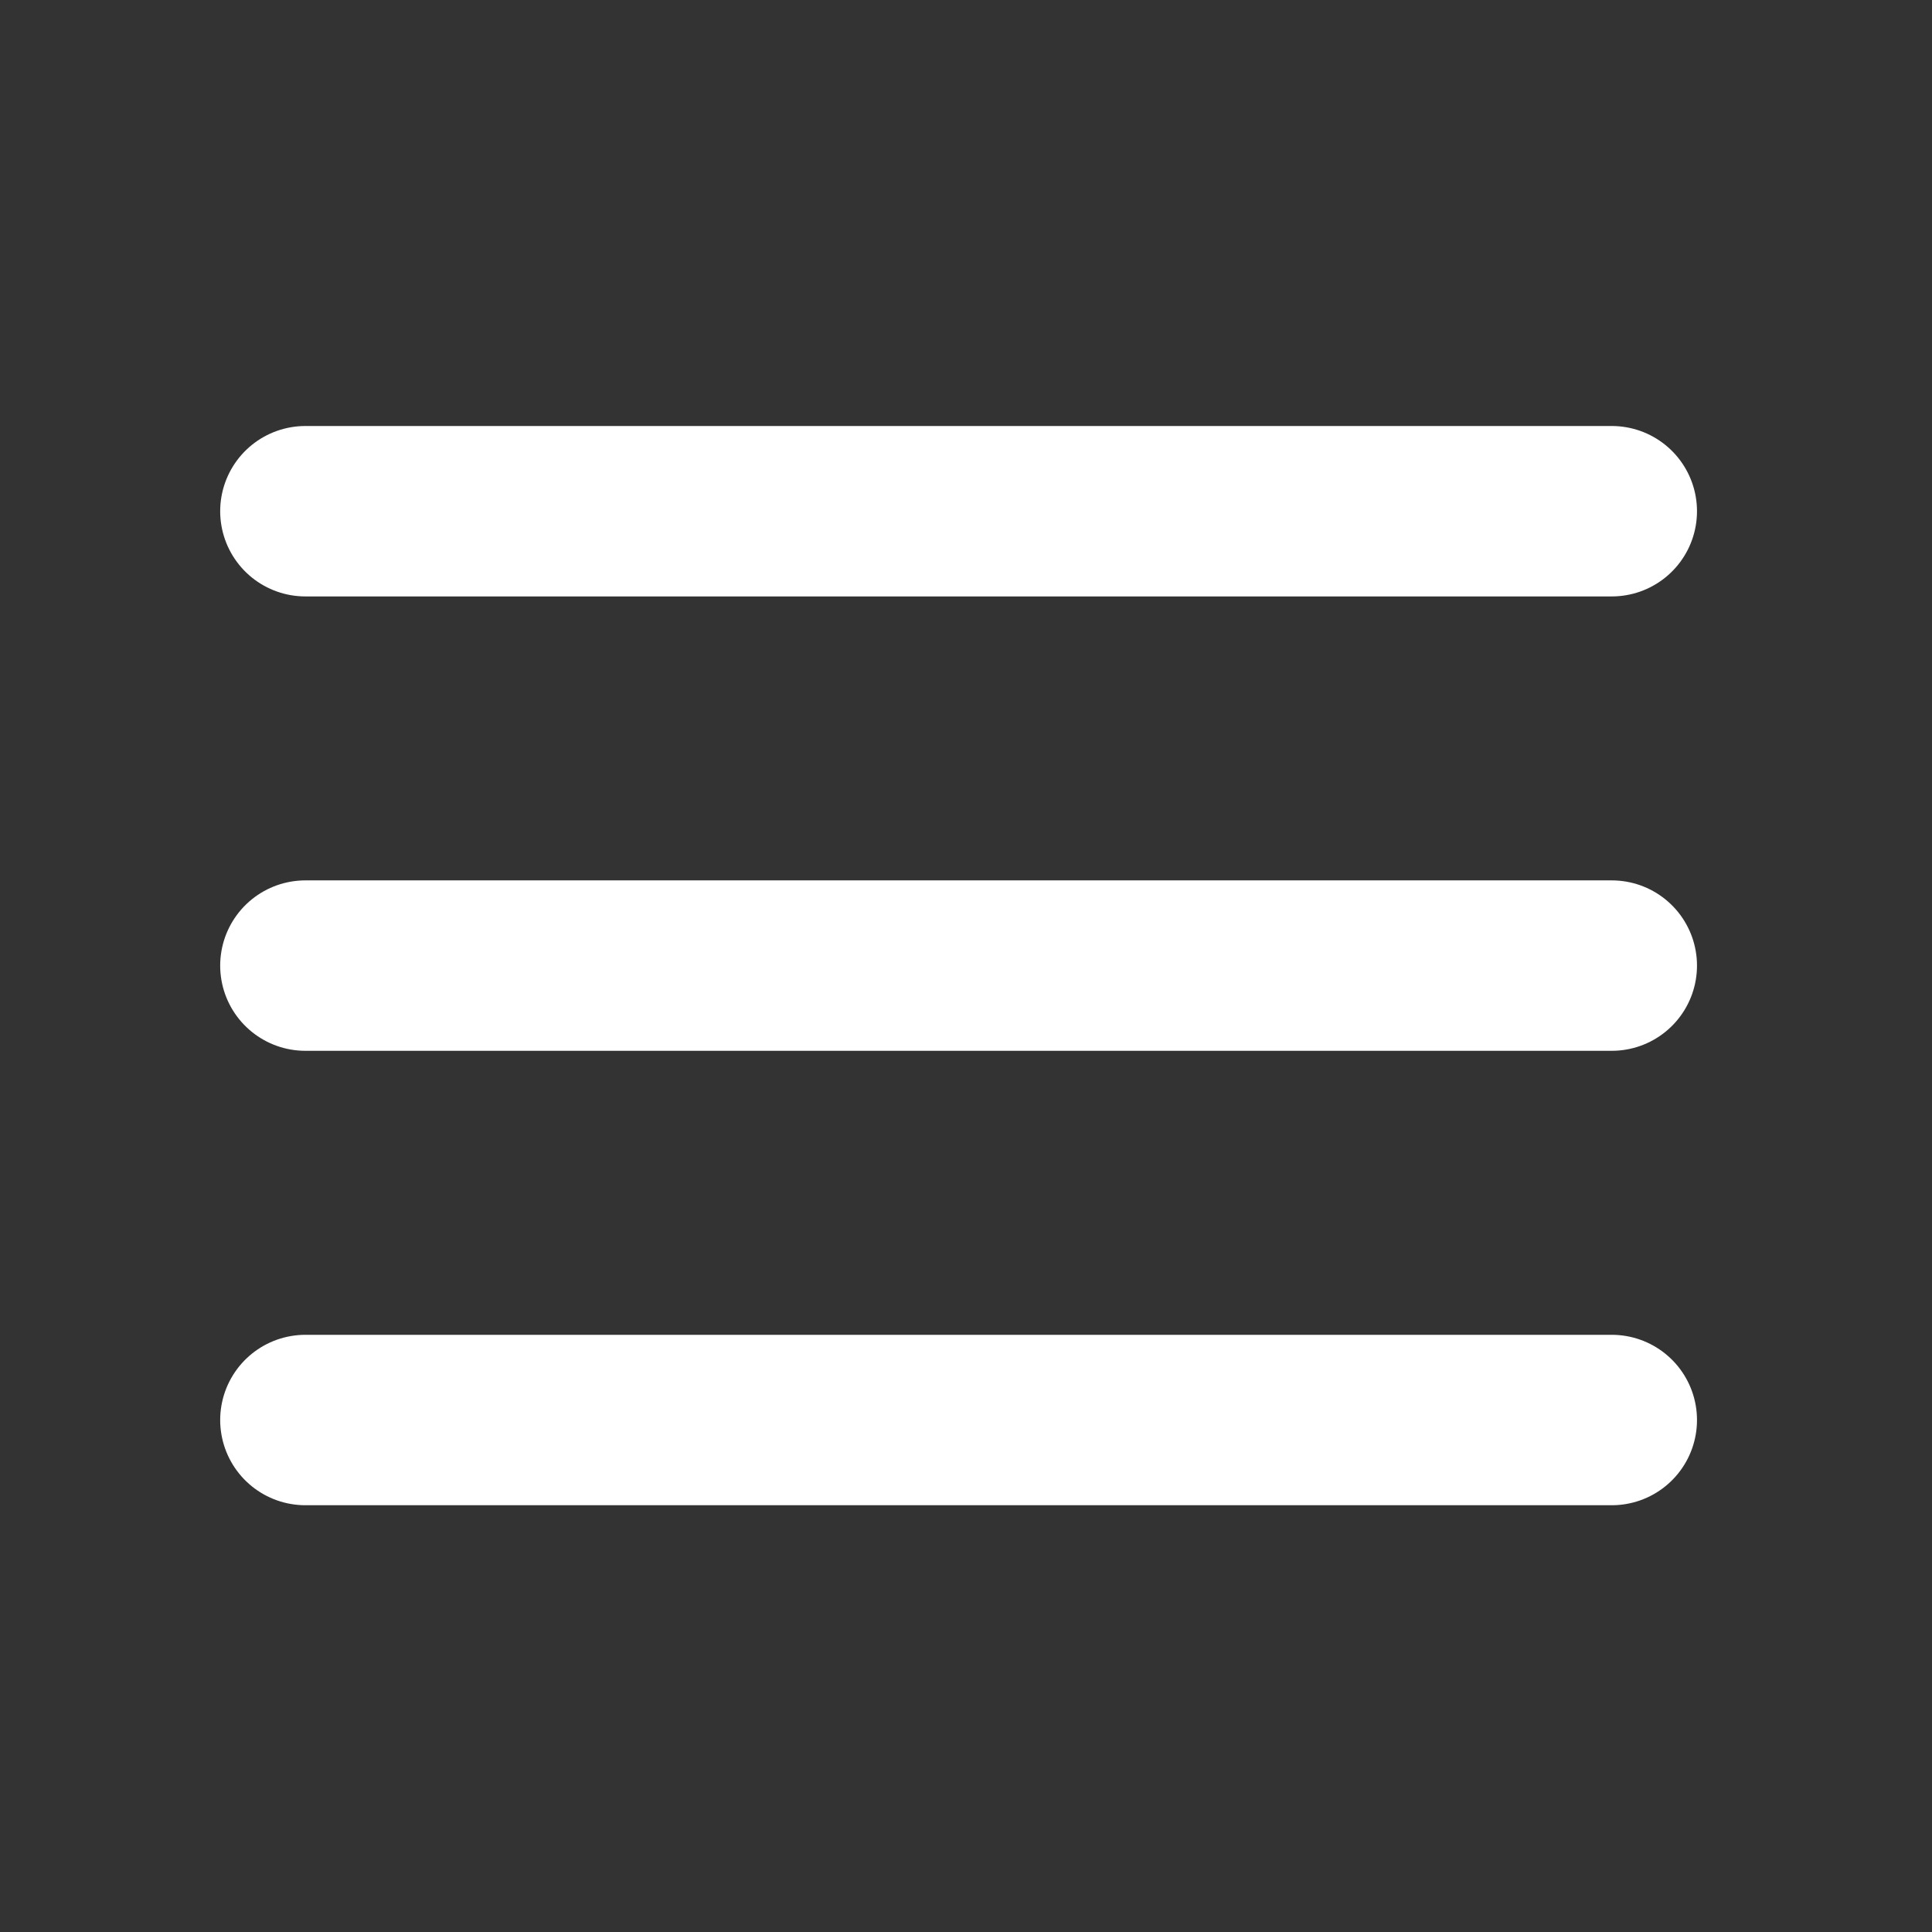 <?xml version="1.0" encoding="UTF-8"?> <svg xmlns="http://www.w3.org/2000/svg" width="43" height="43" viewBox="0 0 43 43" fill="none"><rect x="0" y="0" width="43" height="43" fill="#333333" stroke="none"/><path d="M6.797 11.378H35.873M6.797 21.491H35.873M6.797 31.605H35.873" stroke="white" stroke-width="3.793" stroke-linecap="round"></path></svg> 